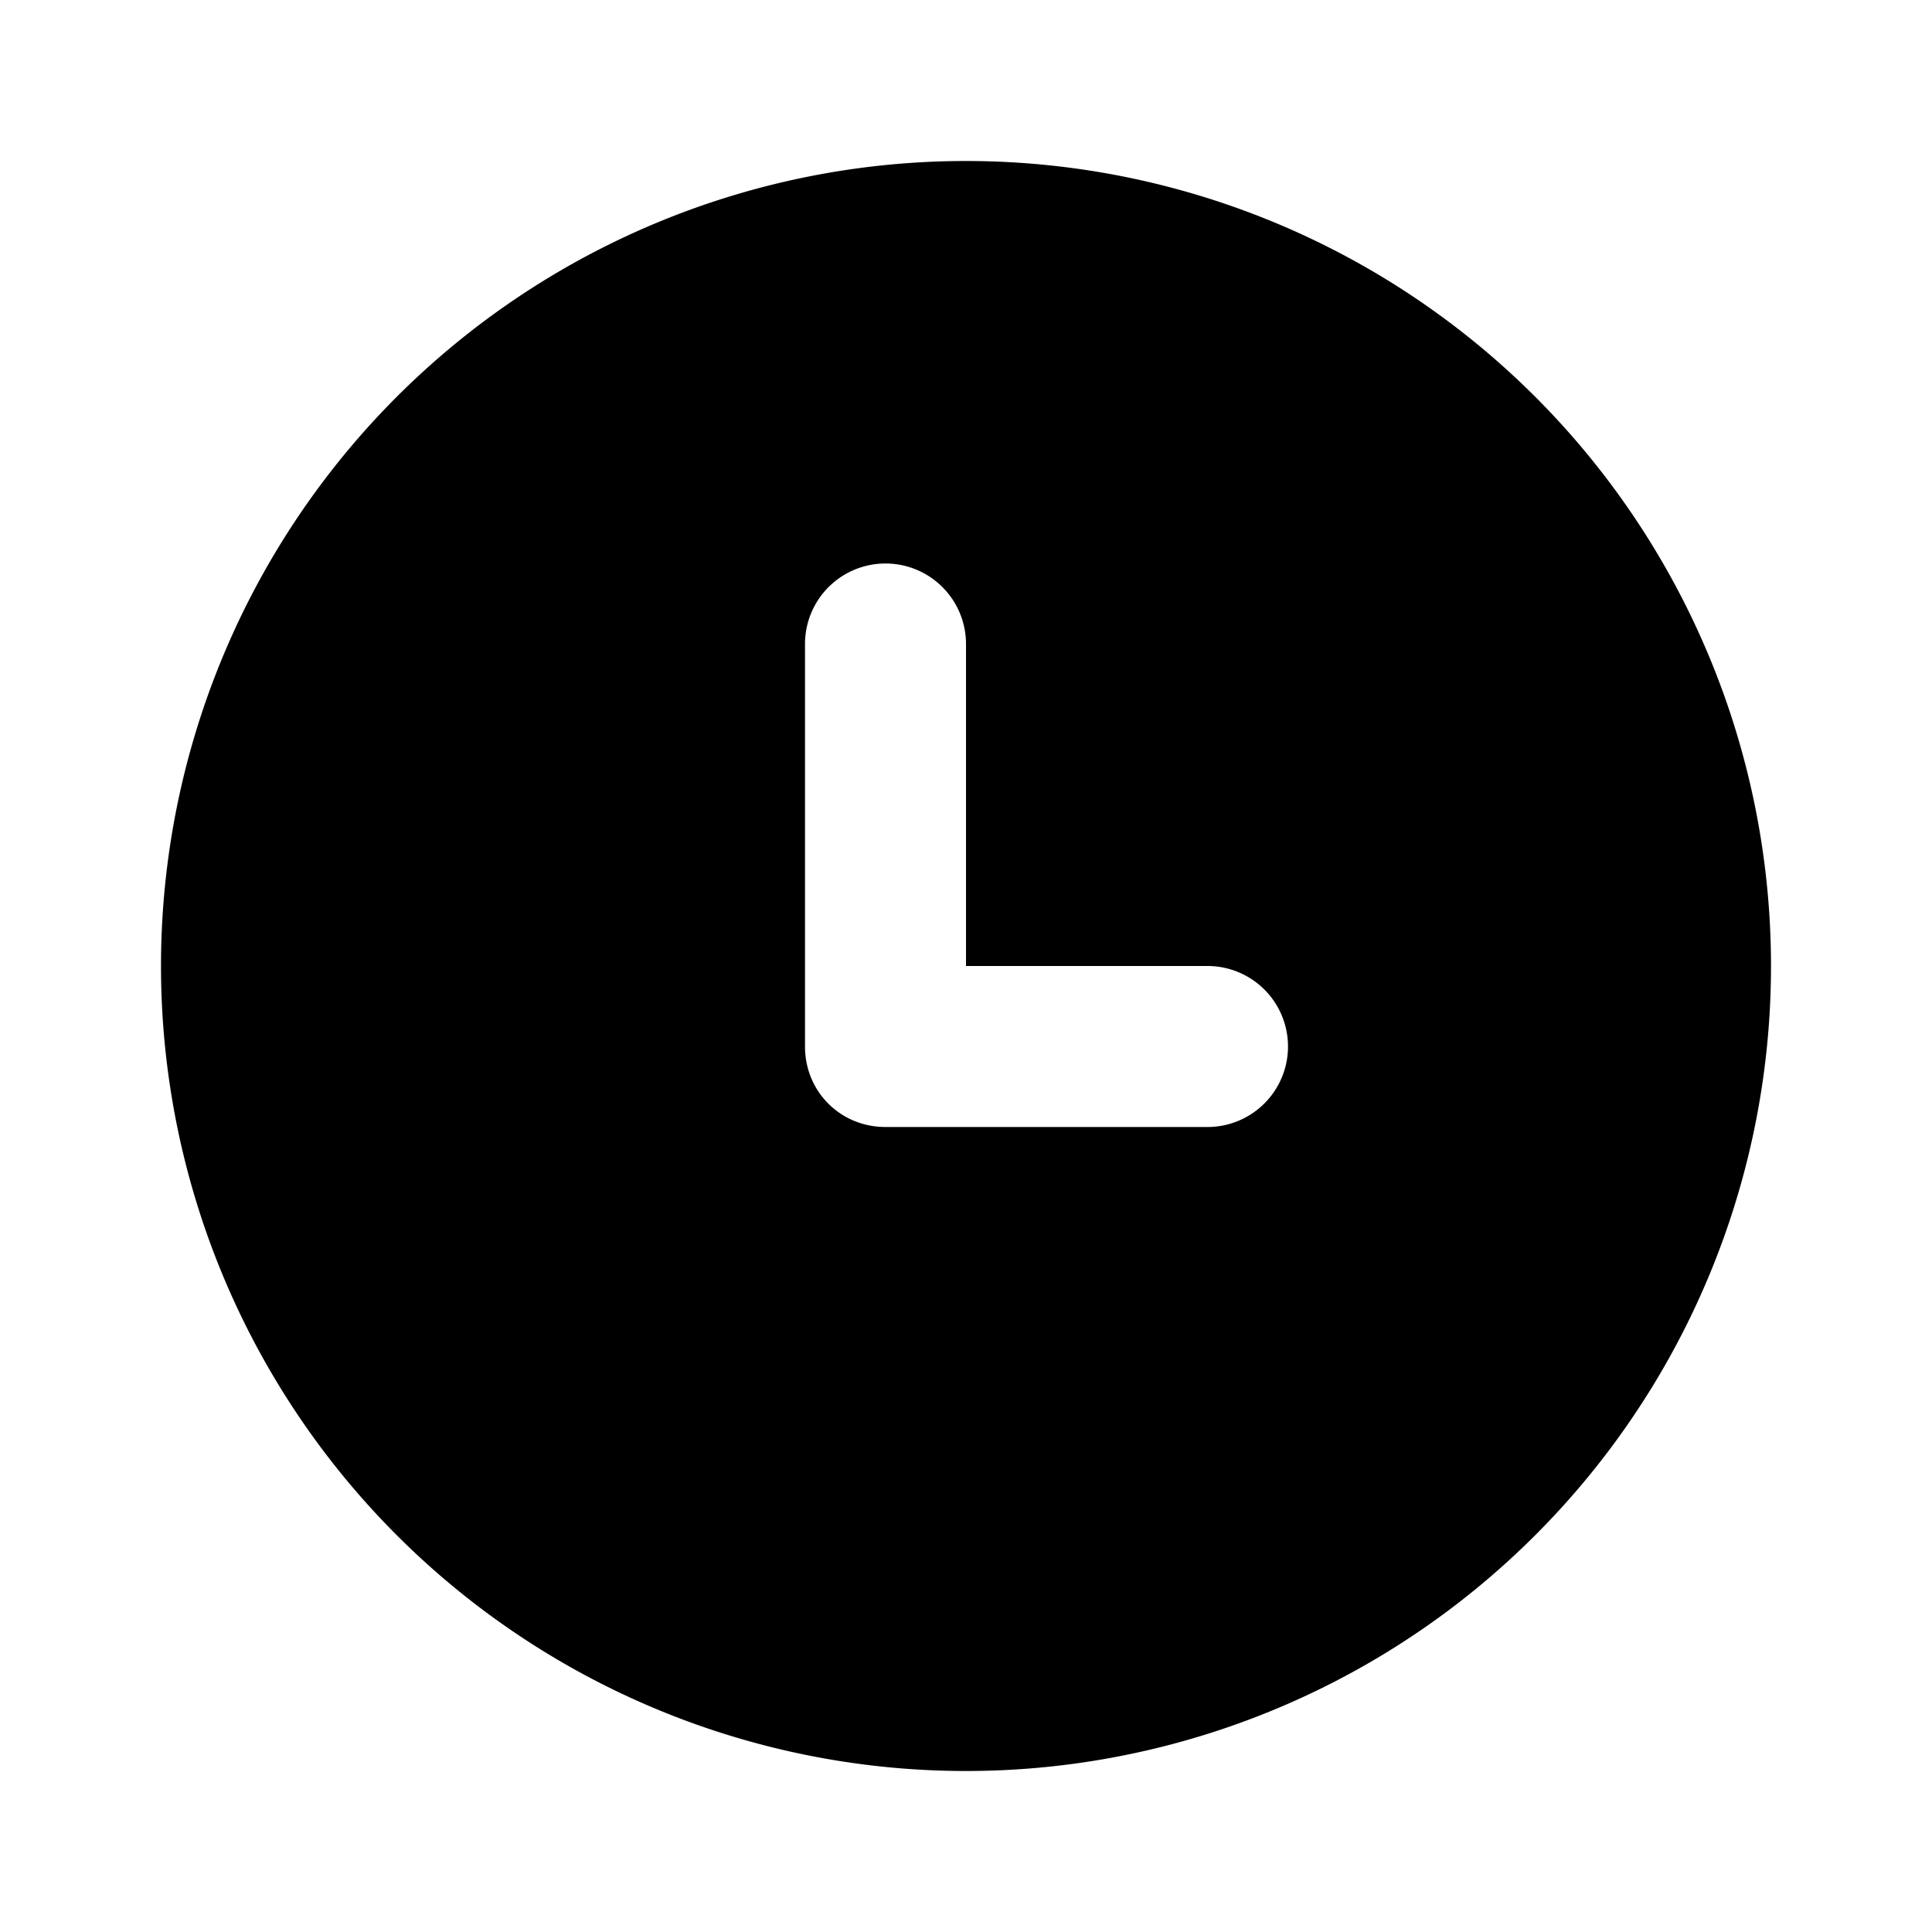<svg width="12" height="12" viewBox="0 0 12 12" xmlns="http://www.w3.org/2000/svg"><path d="M6 1a5 5 0 1 1 0 10A5 5 0 0 1 6 1Zm-.5 2.5A.5.5 0 0 0 5 4v2.5c0 .28.22.5.5.5h2a.5.5 0 0 0 0-1H6V4a.5.5 0 0 0-.5-.5Z"/></svg>